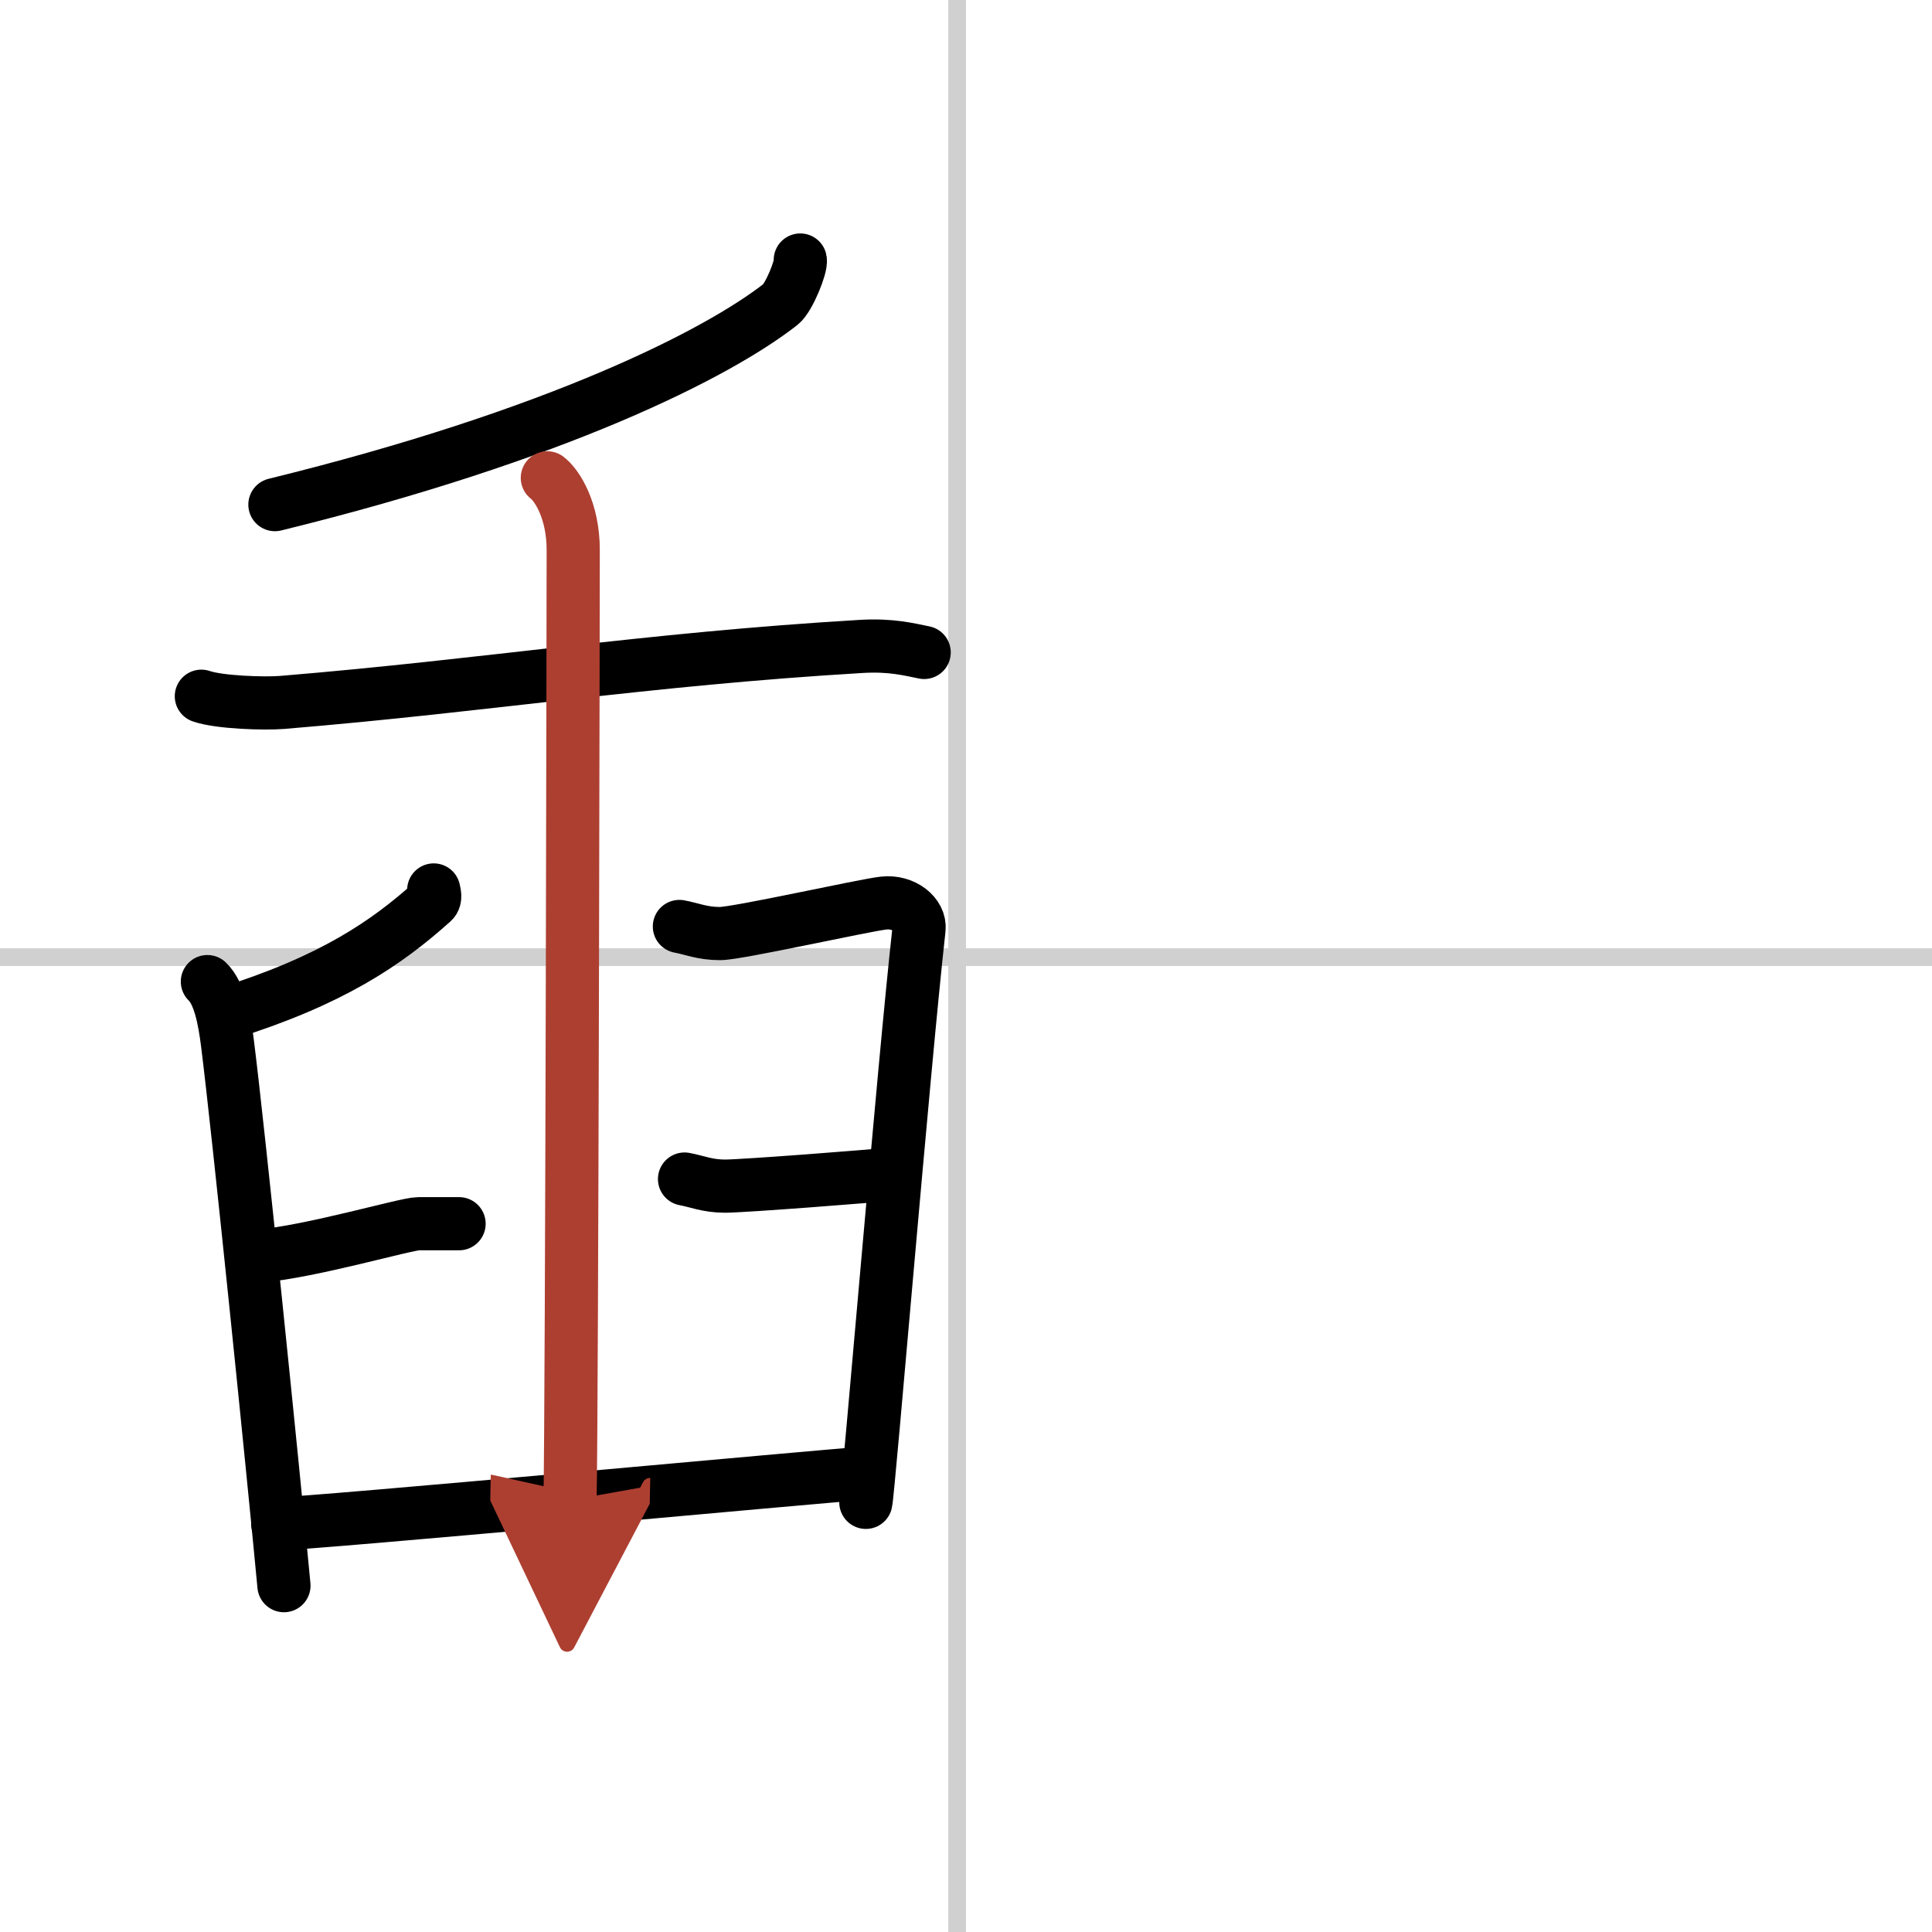 <svg width="400" height="400" viewBox="0 0 109 109" xmlns="http://www.w3.org/2000/svg"><defs><marker id="a" markerWidth="4" orient="auto" refX="1" refY="5" viewBox="0 0 10 10"><polyline points="0 0 10 5 0 10 1 5" fill="#ad3f31" stroke="#ad3f31"/></marker></defs><g fill="none" stroke="#000" stroke-linecap="round" stroke-linejoin="round" stroke-width="3"><rect width="100%" height="100%" fill="#fff" stroke="#fff"/><line x1="54" x2="54" y2="109" stroke="#d0d0d0" stroke-width="1"/><line x2="109" y1="54" y2="54" stroke="#d0d0d0" stroke-width="1"/><path d="m45.15 14.67c0.08 0.34-0.64 2.14-1.11 2.5-3.58 2.8-12.67 7.41-28.53 11.3"/><path d="m11.36 39.28c1.01 0.35 3.54 0.43 4.55 0.35 11.72-0.97 20.4-2.43 32.68-3.16 1.69-0.1 2.7 0.17 3.55 0.34"/><path d="m24.47 50.21c0.03 0.16 0.14 0.48-0.06 0.66-2.62 2.35-5.69 4.45-11.67 6.32"/><path d="m11.7 55.38c0.68 0.65 0.96 2.11 1.13 3.45 0.62 4.89 2.57 24.02 3.19 30.63"/><path d="m14.6 70.87c3-0.26 8.3-1.83 9.01-1.83s1.72 0 2.29 0"/><path d="m38.33 52.27c0.71 0.13 1.29 0.4 2.29 0.4s8.08-1.59 9.23-1.72c1.14-0.13 2.09 0.66 2 1.46-0.86 7.68-2.86 31.82-3 32.35"/><path d="m38.62 66.52c0.71 0.13 1.29 0.4 2.29 0.4s8.3-0.56 9.44-0.69"/><path d="m15.67 85.97c1.86 0 30.96-2.72 33.1-2.85"/><path d="m30.88 26.96c0.56 0.43 1.46 1.85 1.46 4.07 0 1.12-0.07 48.21-0.18 53.61" marker-end="url(#a)" stroke="#ad3f31"/></g></svg>
